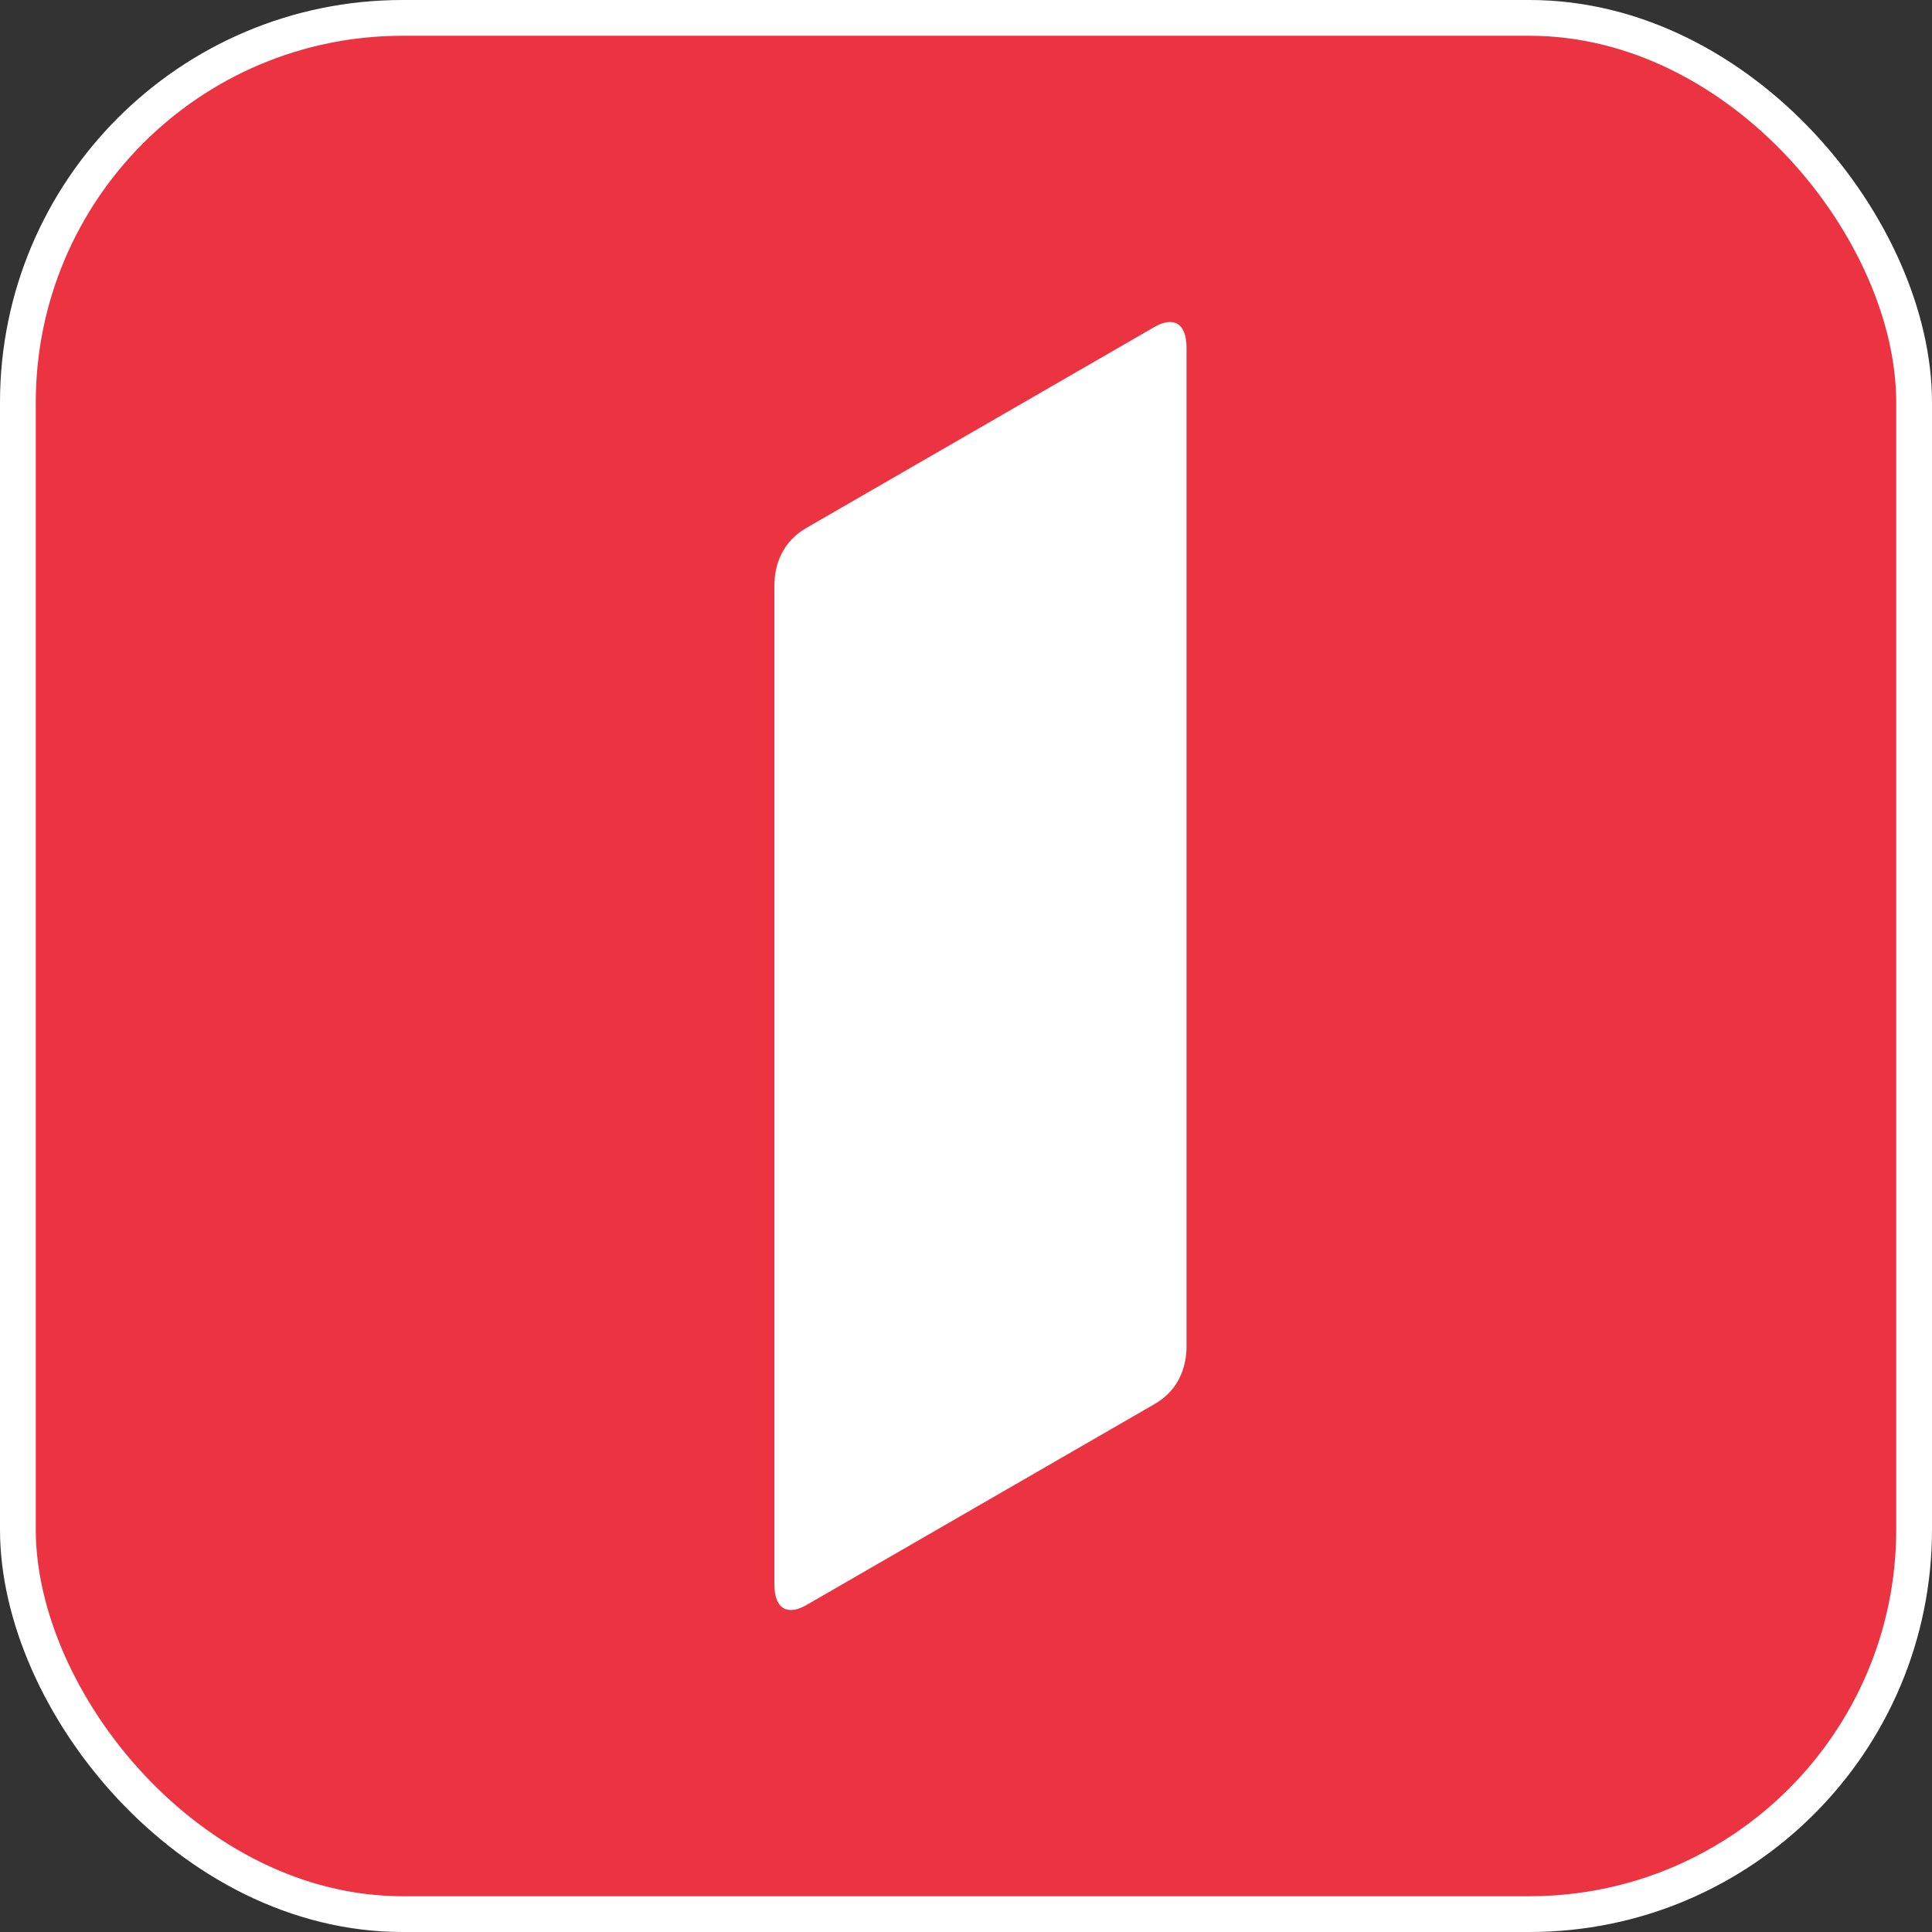 <svg width="120" height="120" viewBox="0 0 120 120" fill="none" xmlns="http://www.w3.org/2000/svg">
<rect x="0" y="0" width="120" height="120" fill="#333333" stroke="none"/>
<rect x="1.111" y="1.111" width="117.778" height="117.778" rx="23.889" fill="#EC3342"/>
<rect x="1.111" y="1.111" width="117.778" height="117.778" rx="23.889" stroke="white" stroke-width="2.222"/>
<path d="M73.698 21.617C73.698 19.968 72.801 19.676 71.703 20.31L50.073 32.798C48.623 33.637 48.098 35.039 48.098 36.394V98.385C48.098 100.034 48.991 100.325 50.089 99.691L71.722 87.203C73.176 86.364 73.701 84.959 73.698 83.607V21.617Z" fill="white"/>
</svg>
